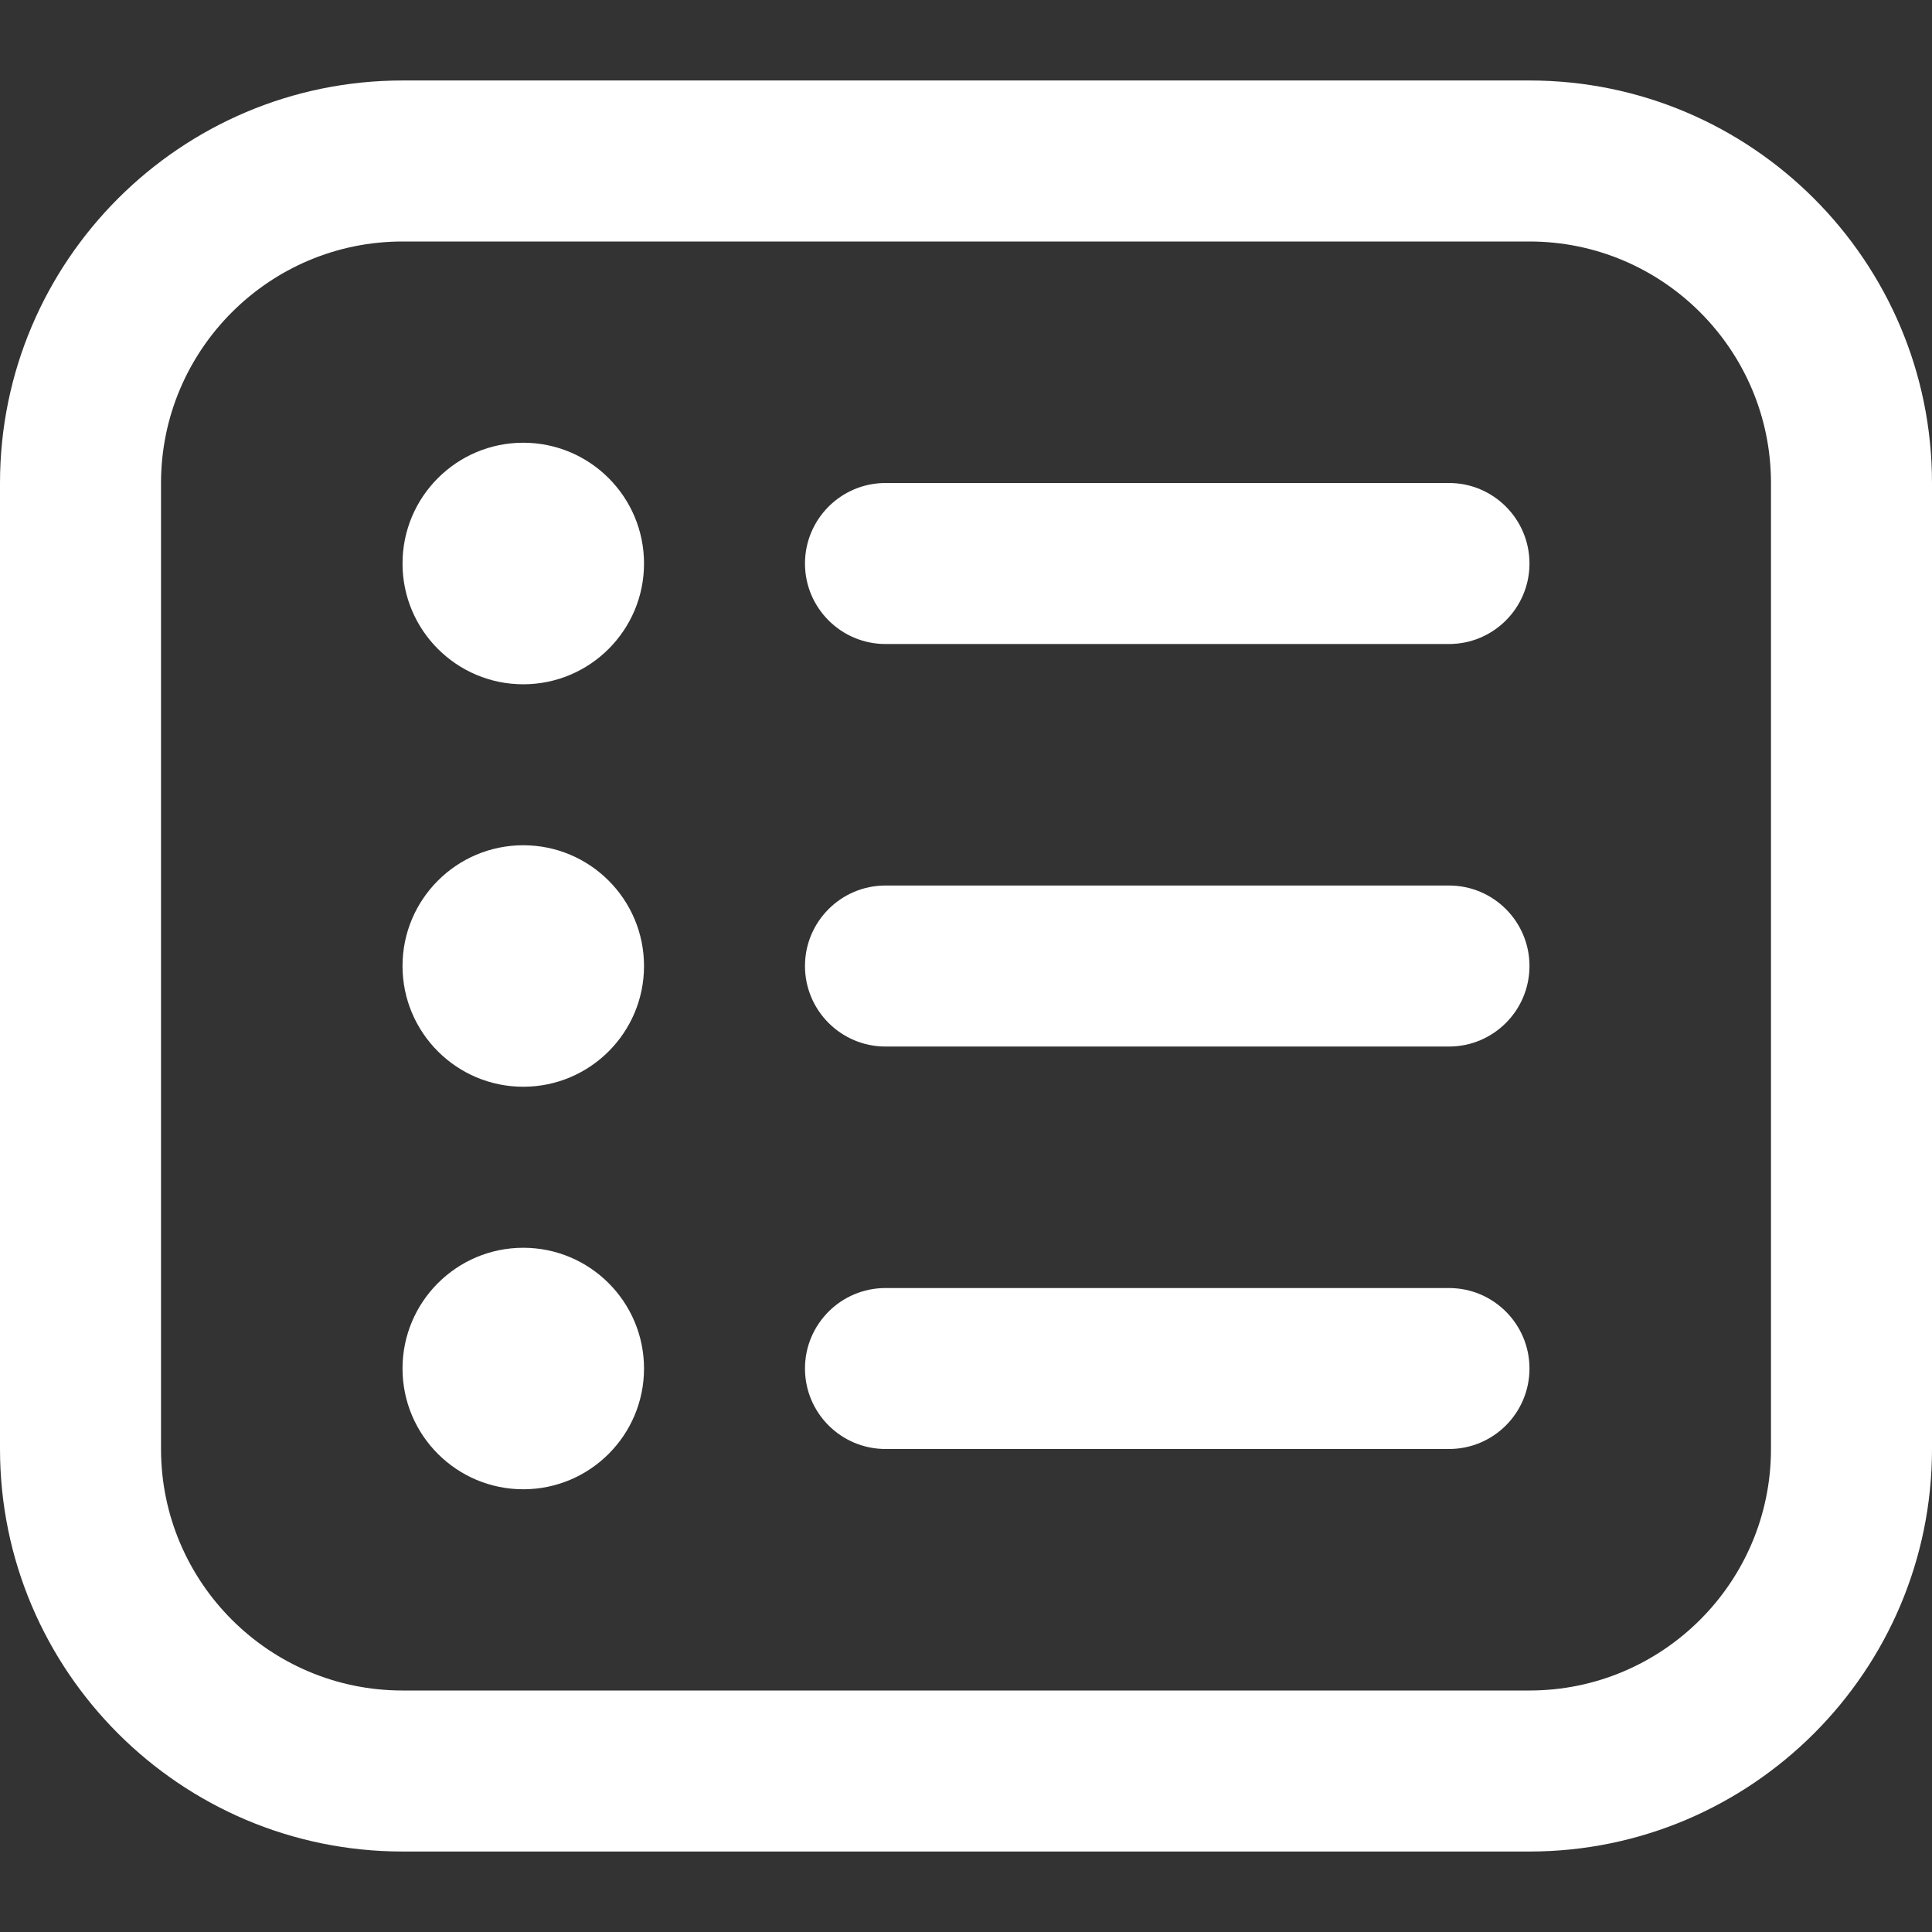<?xml version="1.0" encoding="UTF-8"?>
<svg xmlns="http://www.w3.org/2000/svg" width="32" height="32" viewBox="0 0 32 32" fill="none">
  <rect x="0" y="0" width="32" height="32" fill="#333333" stroke="none"/>
  <path d="M25.333 1.333H6.667C2.991 1.333 0 4.324 0 8V24C0 27.676 2.991 30.667 6.667 30.667H25.333C29.009 30.667 32 27.676 32 24V8C32 4.324 29.009 1.333 25.333 1.333ZM29.333 24C29.333 26.206 27.539 28 25.333 28H6.667C4.461 28 2.667 26.206 2.667 24V8C2.667 5.795 4.461 4 6.667 4H25.333C27.539 4 29.333 5.795 29.333 8V24ZM25.333 9.334C25.333 10.069 24.736 10.667 24 10.667H14.667C13.931 10.667 13.333 10.069 13.333 9.334C13.333 8.598 13.931 8 14.667 8H24C24.736 8 25.333 8.598 25.333 9.334ZM10.667 9.334C10.667 10.438 9.771 11.334 8.667 11.334C7.563 11.334 6.667 10.438 6.667 9.334C6.667 8.229 7.563 7.333 8.667 7.333C9.771 7.333 10.667 8.229 10.667 9.334ZM25.333 16C25.333 16.736 24.736 17.334 24 17.334H14.667C13.931 17.334 13.333 16.736 13.333 16C13.333 15.264 13.931 14.667 14.667 14.667H24C24.736 14.667 25.333 15.264 25.333 16ZM10.667 16C10.667 17.104 9.771 18 8.667 18C7.563 18 6.667 17.104 6.667 16C6.667 14.896 7.563 14 8.667 14C9.771 14 10.667 14.896 10.667 16ZM25.333 22.667C25.333 23.403 24.736 24 24 24H14.667C13.931 24 13.333 23.403 13.333 22.667C13.333 21.931 13.931 21.334 14.667 21.334H24C24.736 21.334 25.333 21.931 25.333 22.667ZM10.667 22.667C10.667 23.771 9.771 24.667 8.667 24.667C7.563 24.667 6.667 23.771 6.667 22.667C6.667 21.563 7.563 20.667 8.667 20.667C9.771 20.667 10.667 21.563 10.667 22.667Z" fill="white"></path>
</svg>
